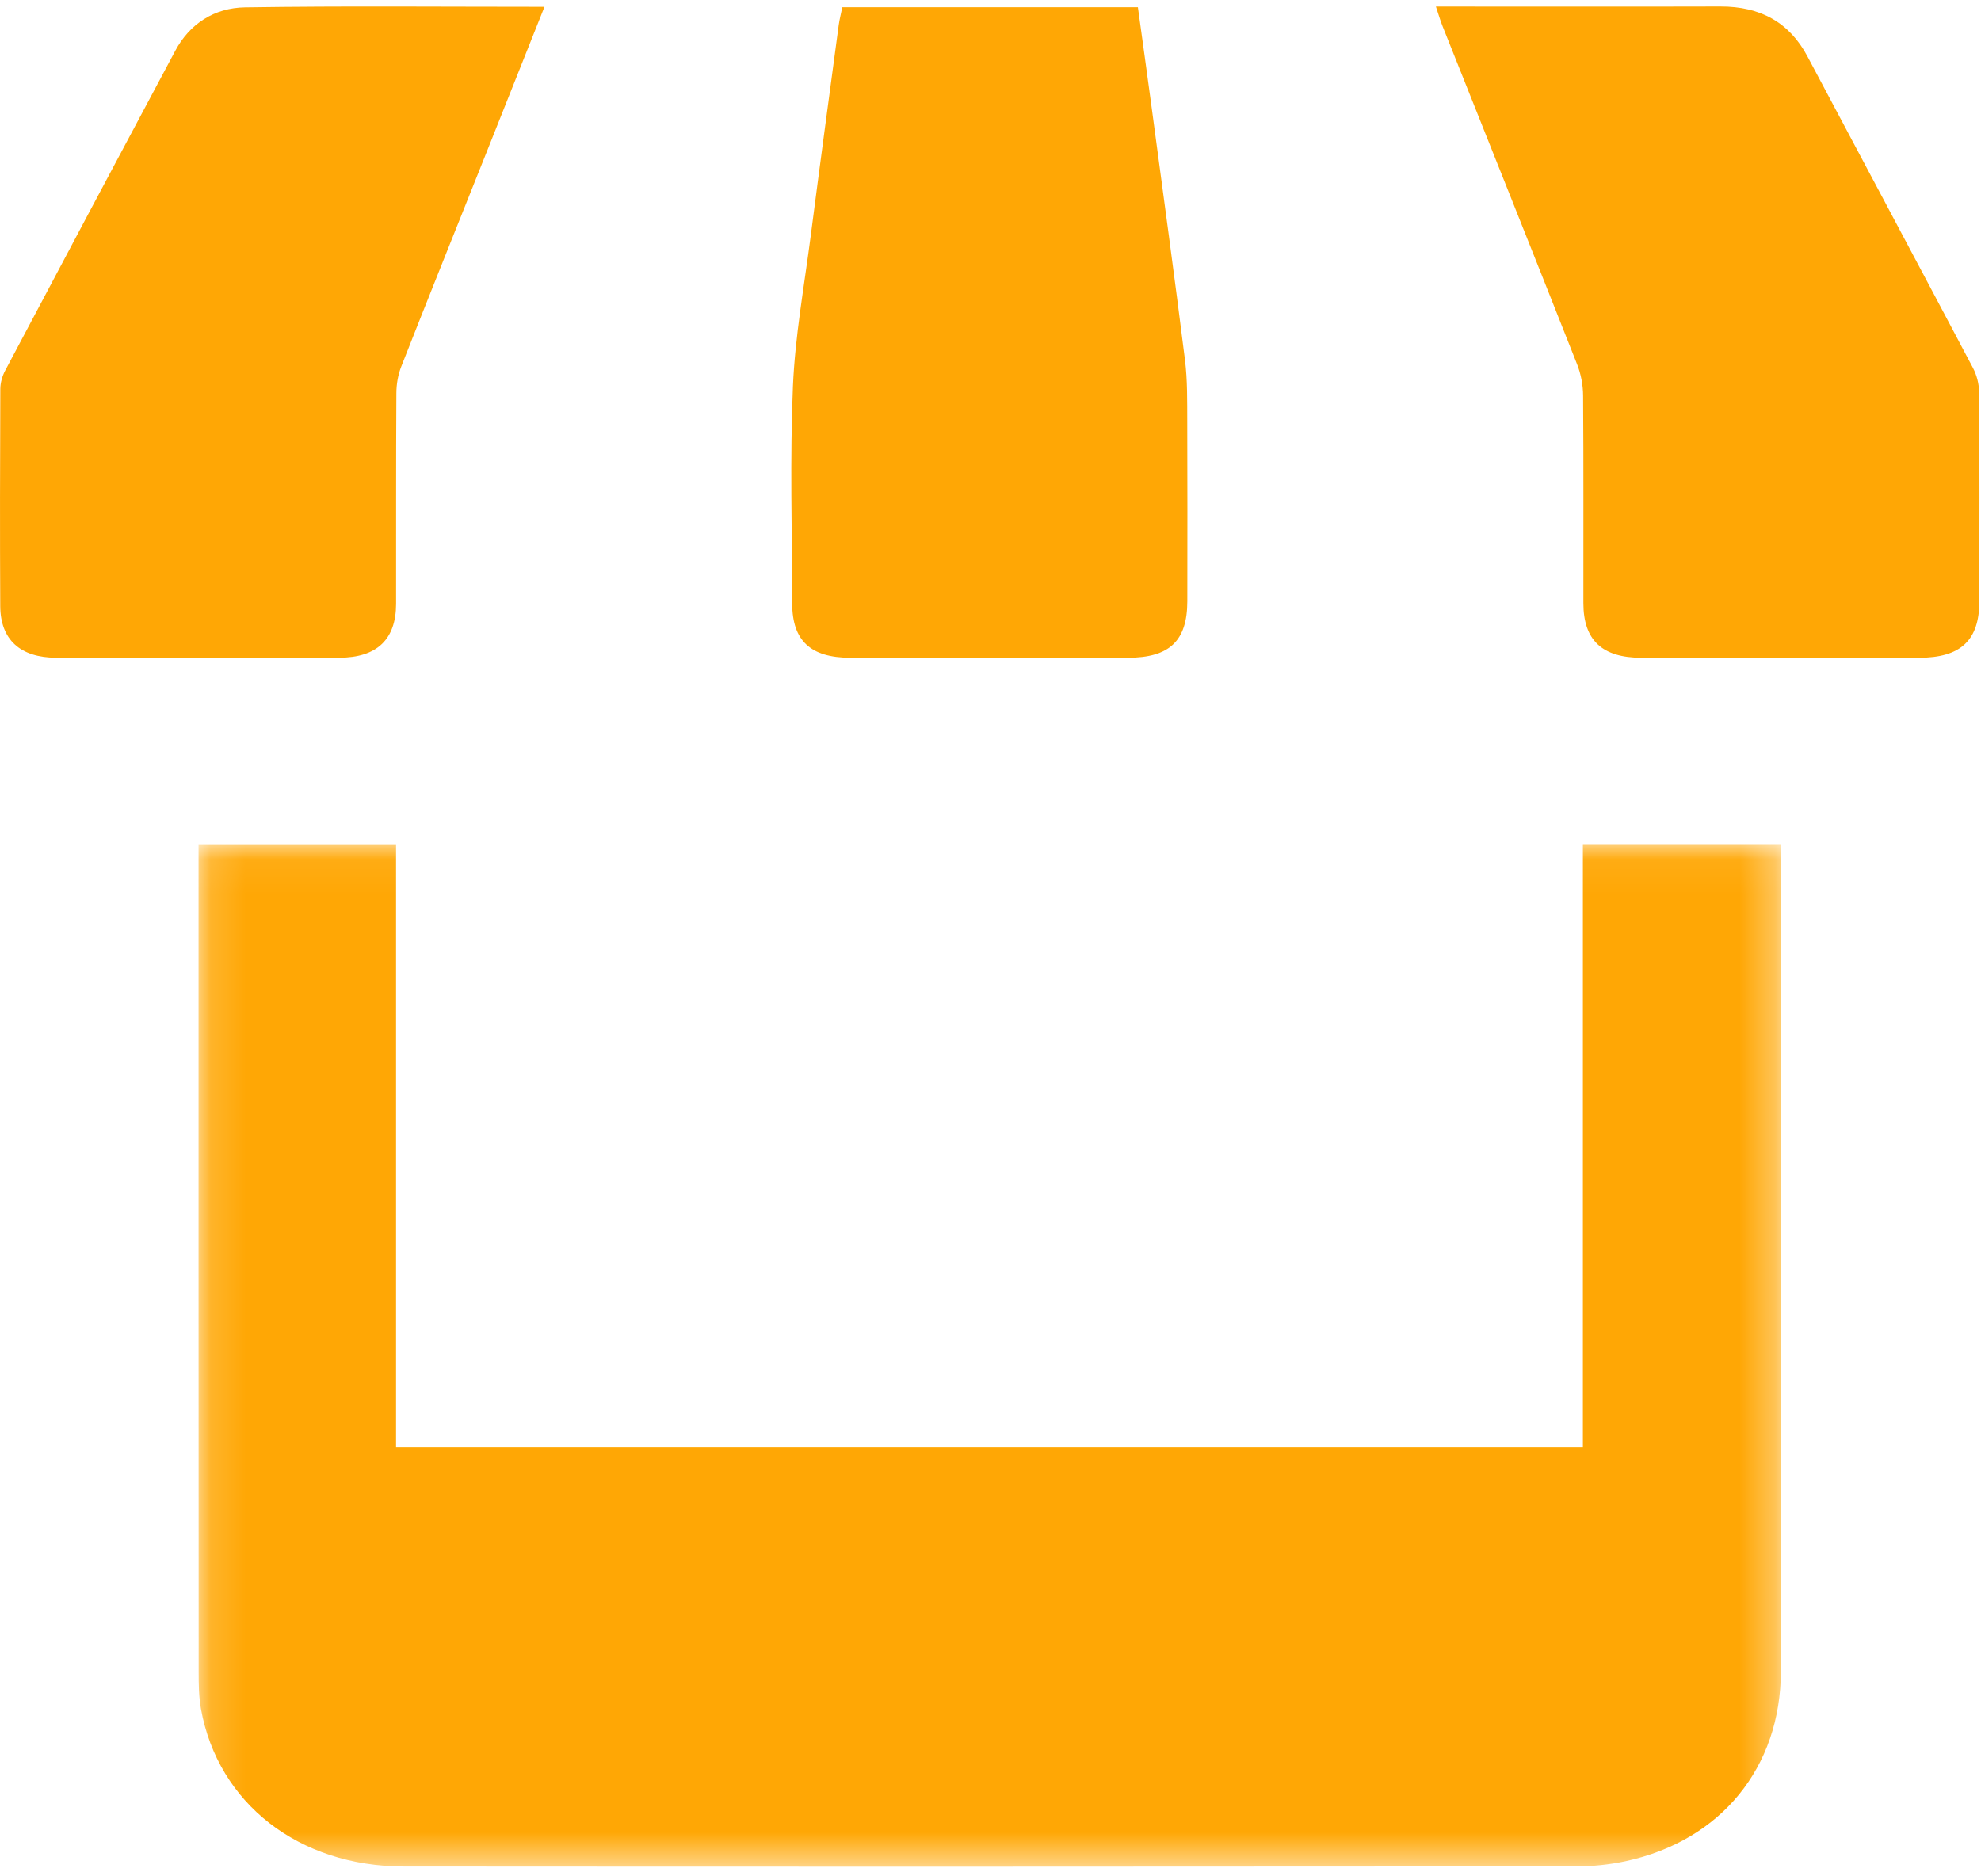 <?xml version="1.0" encoding="UTF-8"?>
<svg width="57px" height="54px" viewBox="0 0 57 54" version="1.1" xmlns="http://www.w3.org/2000/svg" xmlns:xlink="http://www.w3.org/1999/xlink">
    <!-- Generator: Sketch 46.2 (44496) - http://www.bohemiancoding.com/sketch -->
    <title>Page 1</title>
    <desc>Created with Sketch.</desc>
    <defs>
        <polygon id="path-1" points="0.152 29.488 45.684 29.488 45.684 0.058 0.152 0.058 0.152 29.488"></polygon>
    </defs>
    <g id="Welcome" stroke="none" stroke-width="1" fill="none" fill-rule="evenodd">
        <g id="Homepage-Kid" transform="translate(-1210, -824)">
            <g id="Group-10" transform="translate(1166, 744)">
                <g id="Page-1" transform="translate(44, 80)">
                    <g id="Group-8" transform="translate(35.527, 0.138)"></g>
                    <g id="Group-27">
                        <g id="Group-3" transform="translate(5.561, 24.235)">
                            <mask id="mask-2" fill="white">
                                <use xlink:href="#path-1"></use>
                            </mask>
                            <g id="Clip-2"></g>
                            <path d="M5.835,17.424 L39.984,17.424 L39.984,0.058 L45.683,0.058 L45.683,0.576 C45.683,8.336 45.685,16.097 45.681,23.857 C45.68,26.629 43.956,28.741 41.206,29.331 C40.742,29.43 40.256,29.48 39.779,29.48 C28.542,29.488 17.305,29.491 6.067,29.483 C3.036,29.481 0.71,27.662 0.221,24.946 C0.158,24.596 0.155,24.234 0.155,23.877 C0.151,16.101 0.152,8.325 0.152,0.549 L0.152,0.06 L5.835,0.06 L5.835,17.424 Z" id="Fill-1" fill="#FFA705" mask="url(#mask-2)"></path>
                        </g>
                        <path d="M15.666,0.196 C15.072,1.69 14.507,3.112 13.94,4.533 C13.141,6.537 12.335,8.539 11.546,10.547 C11.452,10.787 11.406,11.058 11.405,11.315 C11.393,13.335 11.4,15.356 11.397,17.376 C11.396,18.405 10.844,18.928 9.757,18.929 C7.045,18.932 4.332,18.932 1.62,18.929 C0.584,18.928 0.012,18.411 0.007,17.442 C-0.004,15.359 -0,13.277 0.009,11.194 C0.01,11.017 0.064,10.824 0.149,10.664 C1.774,7.594 3.406,4.528 5.042,1.463 C5.455,0.689 6.161,0.225 7.052,0.212 C9.895,0.169 12.738,0.196 15.666,0.196" id="Fill-4" fill="#FFA705"></path>
                        <path d="M41.316,0.189 L41.853,0.189 C44.402,0.189 46.951,0.194 49.499,0.187 C50.656,0.183 51.488,0.648 52.007,1.625 C53.592,4.613 55.188,7.595 56.767,10.585 C56.88,10.798 56.944,11.056 56.946,11.293 C56.96,13.3 56.956,15.306 56.952,17.312 C56.95,18.431 56.413,18.93 55.22,18.93 C52.555,18.931 49.89,18.931 47.226,18.93 C46.097,18.929 45.56,18.422 45.559,17.357 C45.557,15.366 45.566,13.375 45.551,11.385 C45.549,11.083 45.49,10.765 45.378,10.483 C44.097,7.238 42.799,3.998 41.508,0.756 C41.44,0.586 41.39,0.409 41.316,0.189" id="Fill-6" fill="#FFA705"></path>
                        <path d="M24.236,0.208 L32.741,0.208 C32.874,1.175 33.009,2.139 33.138,3.104 C33.462,5.522 33.793,7.94 34.096,10.361 C34.169,10.945 34.158,11.54 34.161,12.13 C34.168,13.855 34.165,15.58 34.163,17.305 C34.161,18.444 33.65,18.929 32.455,18.93 C29.792,18.931 27.129,18.931 24.467,18.93 C23.323,18.929 22.796,18.44 22.794,17.369 C22.79,15.286 22.727,13.201 22.815,11.122 C22.877,9.668 23.142,8.221 23.329,6.772 C23.59,4.753 23.863,2.735 24.133,0.717 C24.156,0.55 24.2,0.387 24.236,0.208" id="Fill-9" fill="#FFA705"></path>
                    </g>
                </g>
            </g>
        </g>
    </g>
</svg>